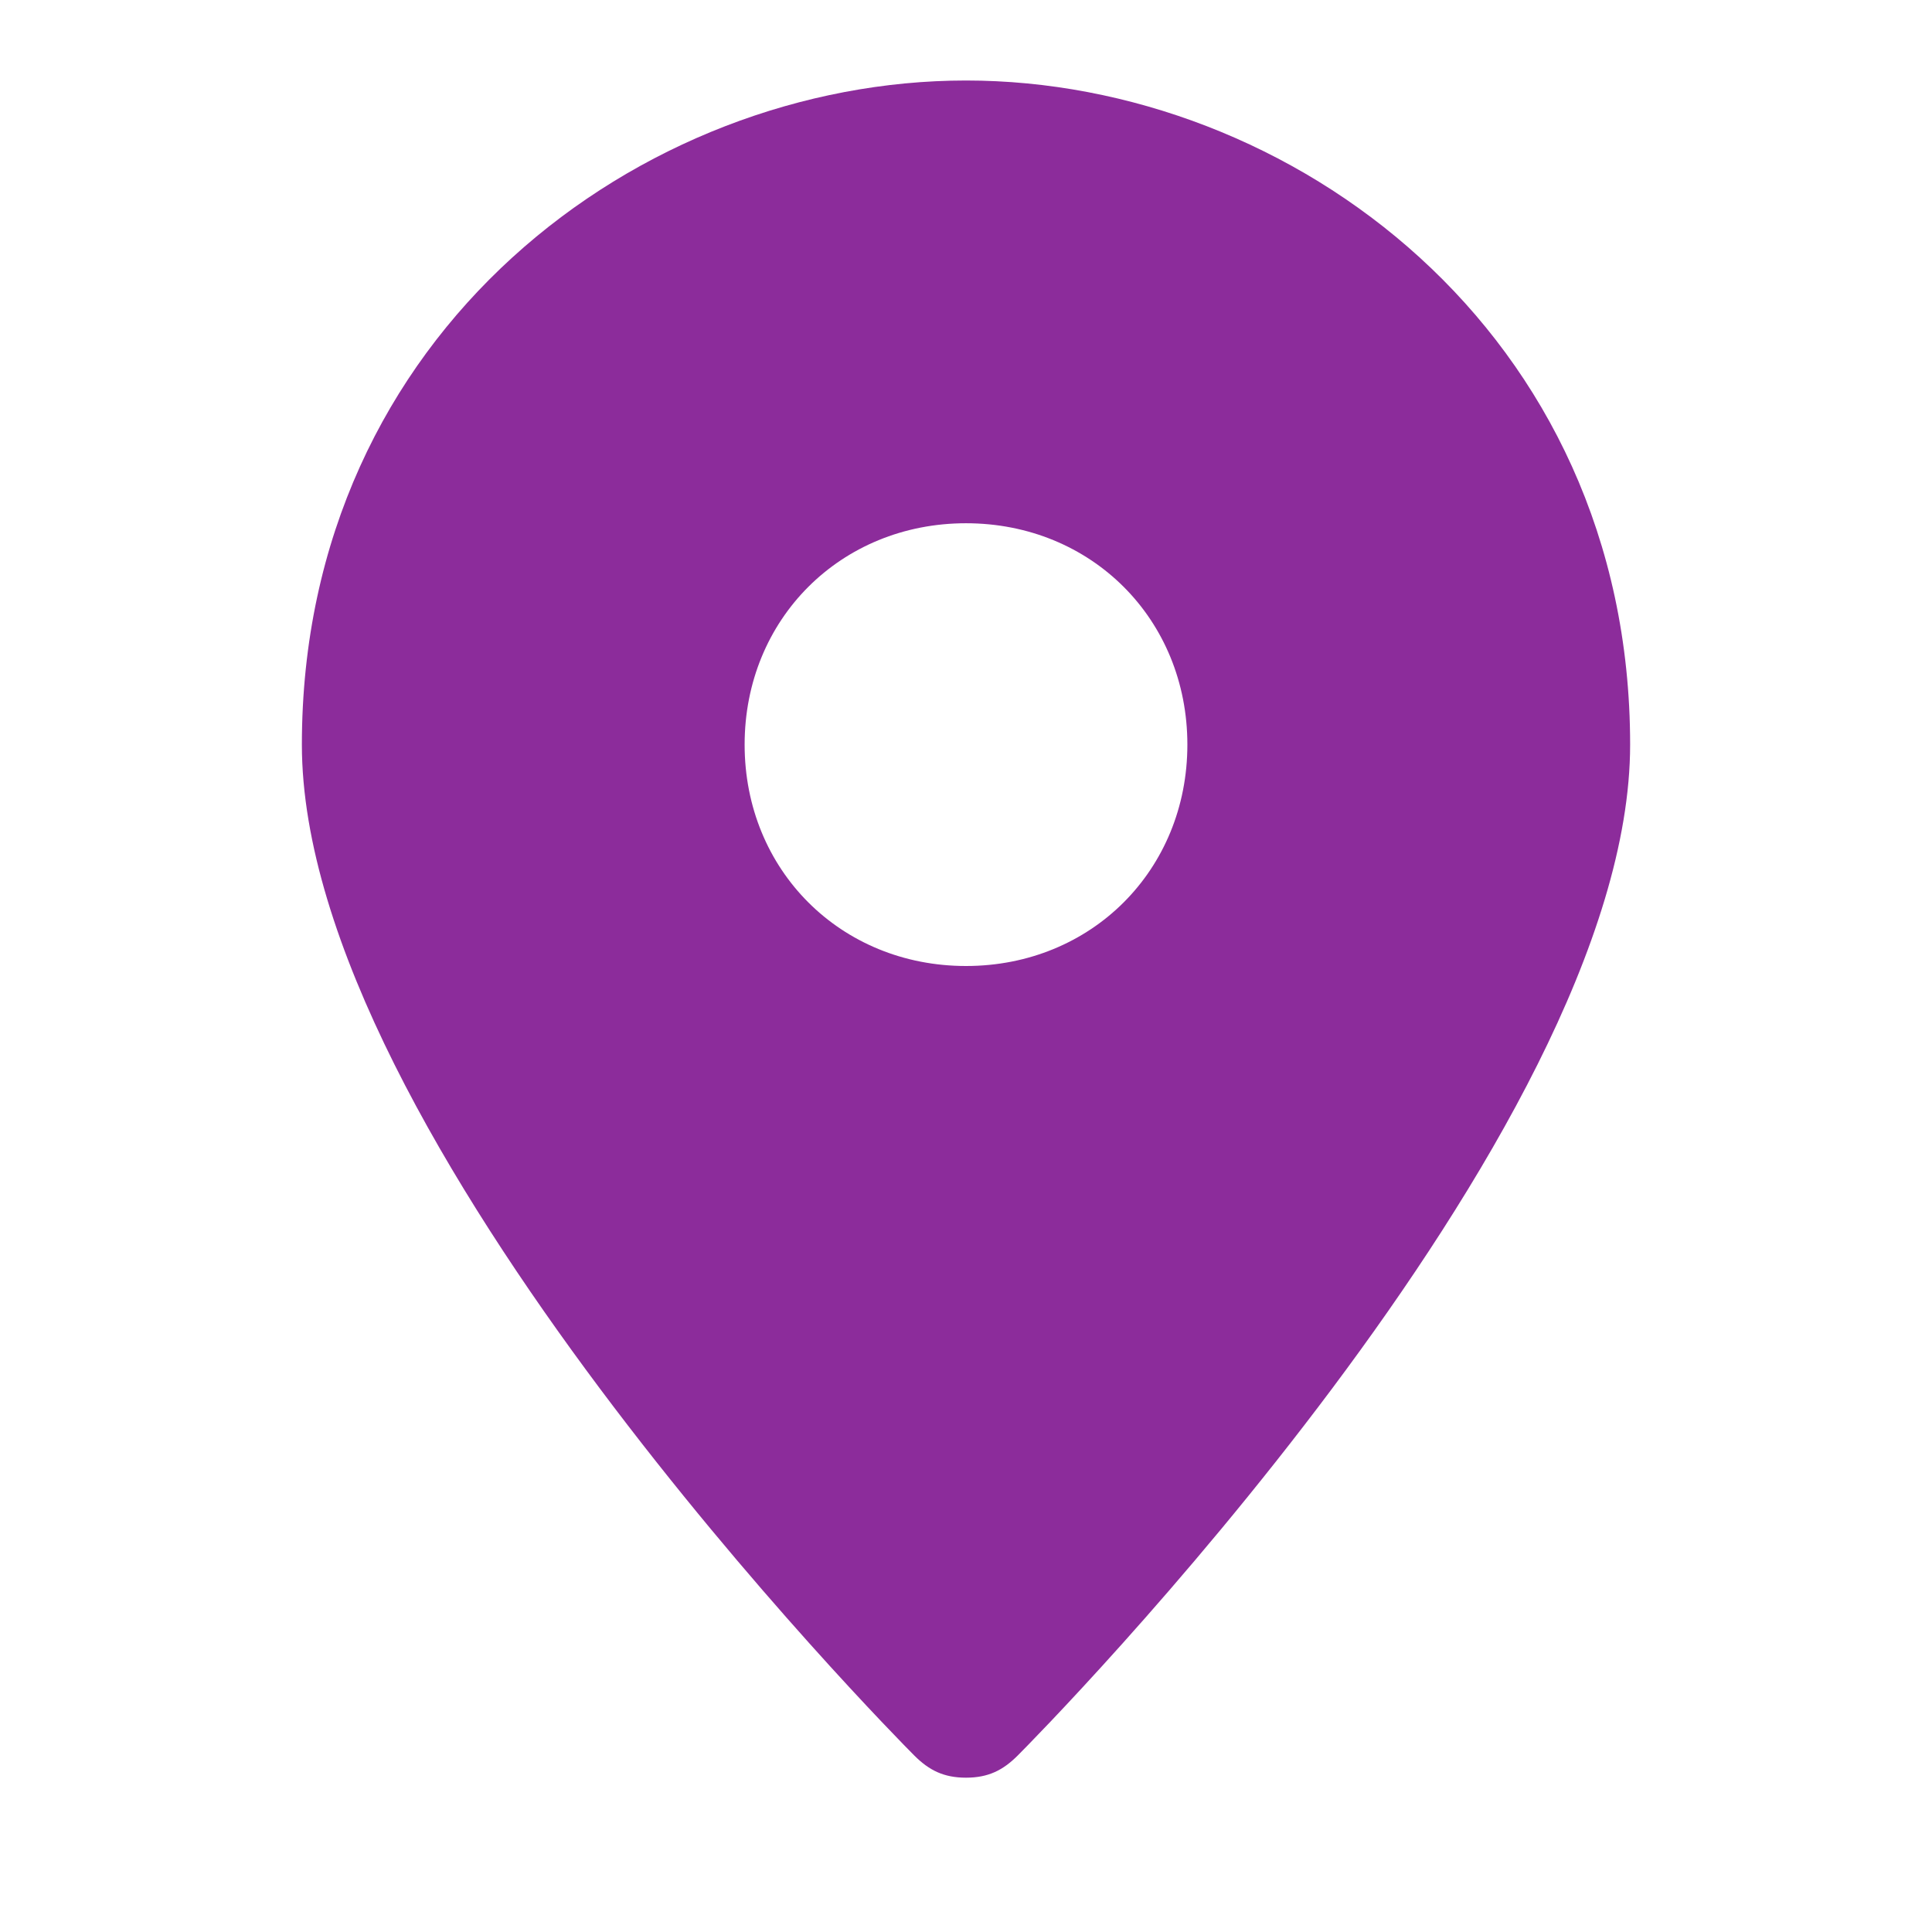 <svg width="24" height="24" viewBox="0 0 24 24" fill="none" xmlns="http://www.w3.org/2000/svg">
<path d="M12 1C7.967 1 3.75 4.117 3.75 9.25C3.75 14.108 11.083 21.533 11.358 21.808C11.542 21.992 11.725 22.083 12 22.083C12.275 22.083 12.458 21.992 12.642 21.808C12.917 21.533 20.25 14.108 20.25 9.25C20.25 4.117 16.033 1 12 1ZM12 12C10.442 12 9.25 10.808 9.25 9.25C9.25 7.692 10.442 6.5 12 6.5C13.558 6.5 14.75 7.692 14.75 9.25C14.75 10.808 13.558 12 12 12Z" fill="#8C2C9B"/>
</svg>
